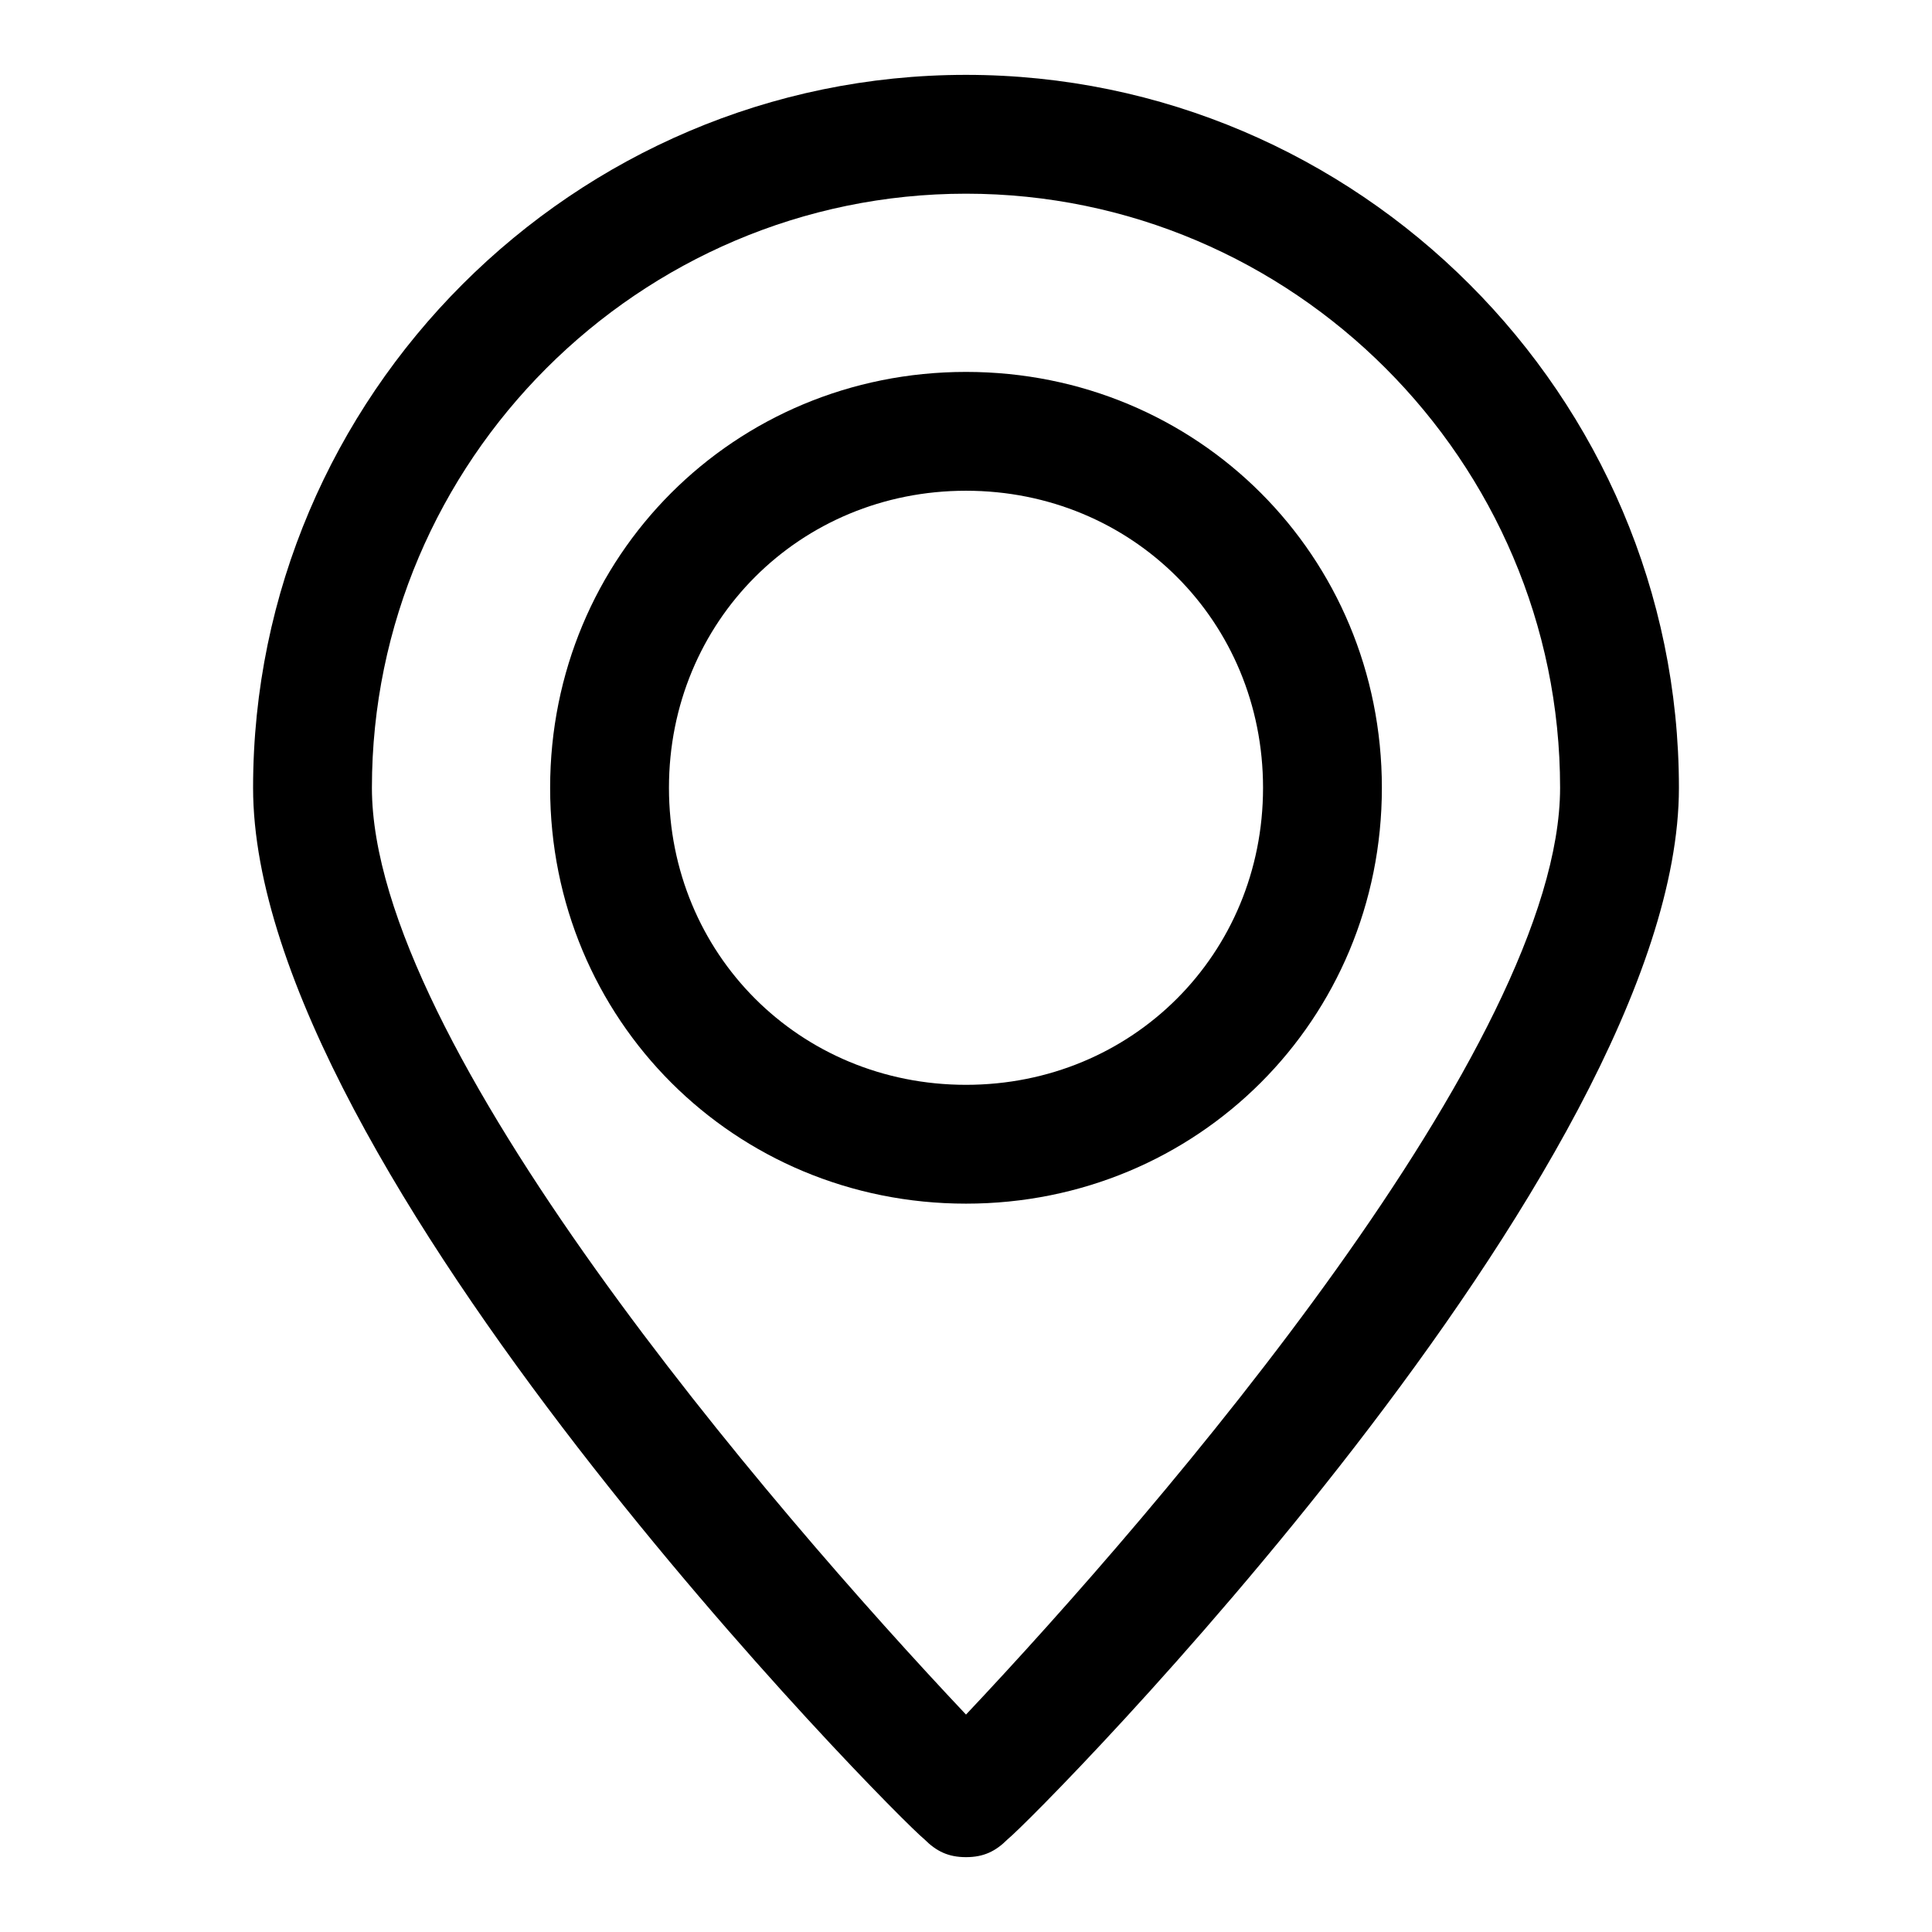 <?xml version="1.0" encoding="UTF-8"?>
<!-- Uploaded to: SVG Repo, www.svgrepo.com, Generator: SVG Repo Mixer Tools -->
<svg fill="#000000" width="800px" height="800px" version="1.1" viewBox="144 144 512 512" xmlns="http://www.w3.org/2000/svg">
 <g>
  <path d="m400 163.84c-103.91 0-188.93 85.02-188.93 188.93 0 100.76 170.04 272.37 177.91 278.67 3.148 3.148 6.297 4.723 11.02 4.723s7.871-1.574 11.02-4.723c7.875-6.297 177.91-177.91 177.91-278.67 0-103.91-85.016-188.93-188.93-188.93zm0 434.54c-51.957-55.105-157.44-177.91-157.44-245.61 0-86.59 70.848-157.44 157.44-157.44s157.44 70.848 157.44 157.44c-0.004 67.699-105.49 190.5-157.44 245.61z"/>
  <path d="m400 242.56c-61.402 0-110.21 48.805-110.21 110.21s48.805 110.21 110.21 110.21 110.21-48.805 110.21-110.21-48.809-110.21-110.21-110.21zm0 188.93c-44.082 0-78.719-34.637-78.719-78.719s34.637-78.719 78.719-78.719 78.719 34.637 78.719 78.719-34.637 78.719-78.719 78.719z"/>
 </g>
</svg>